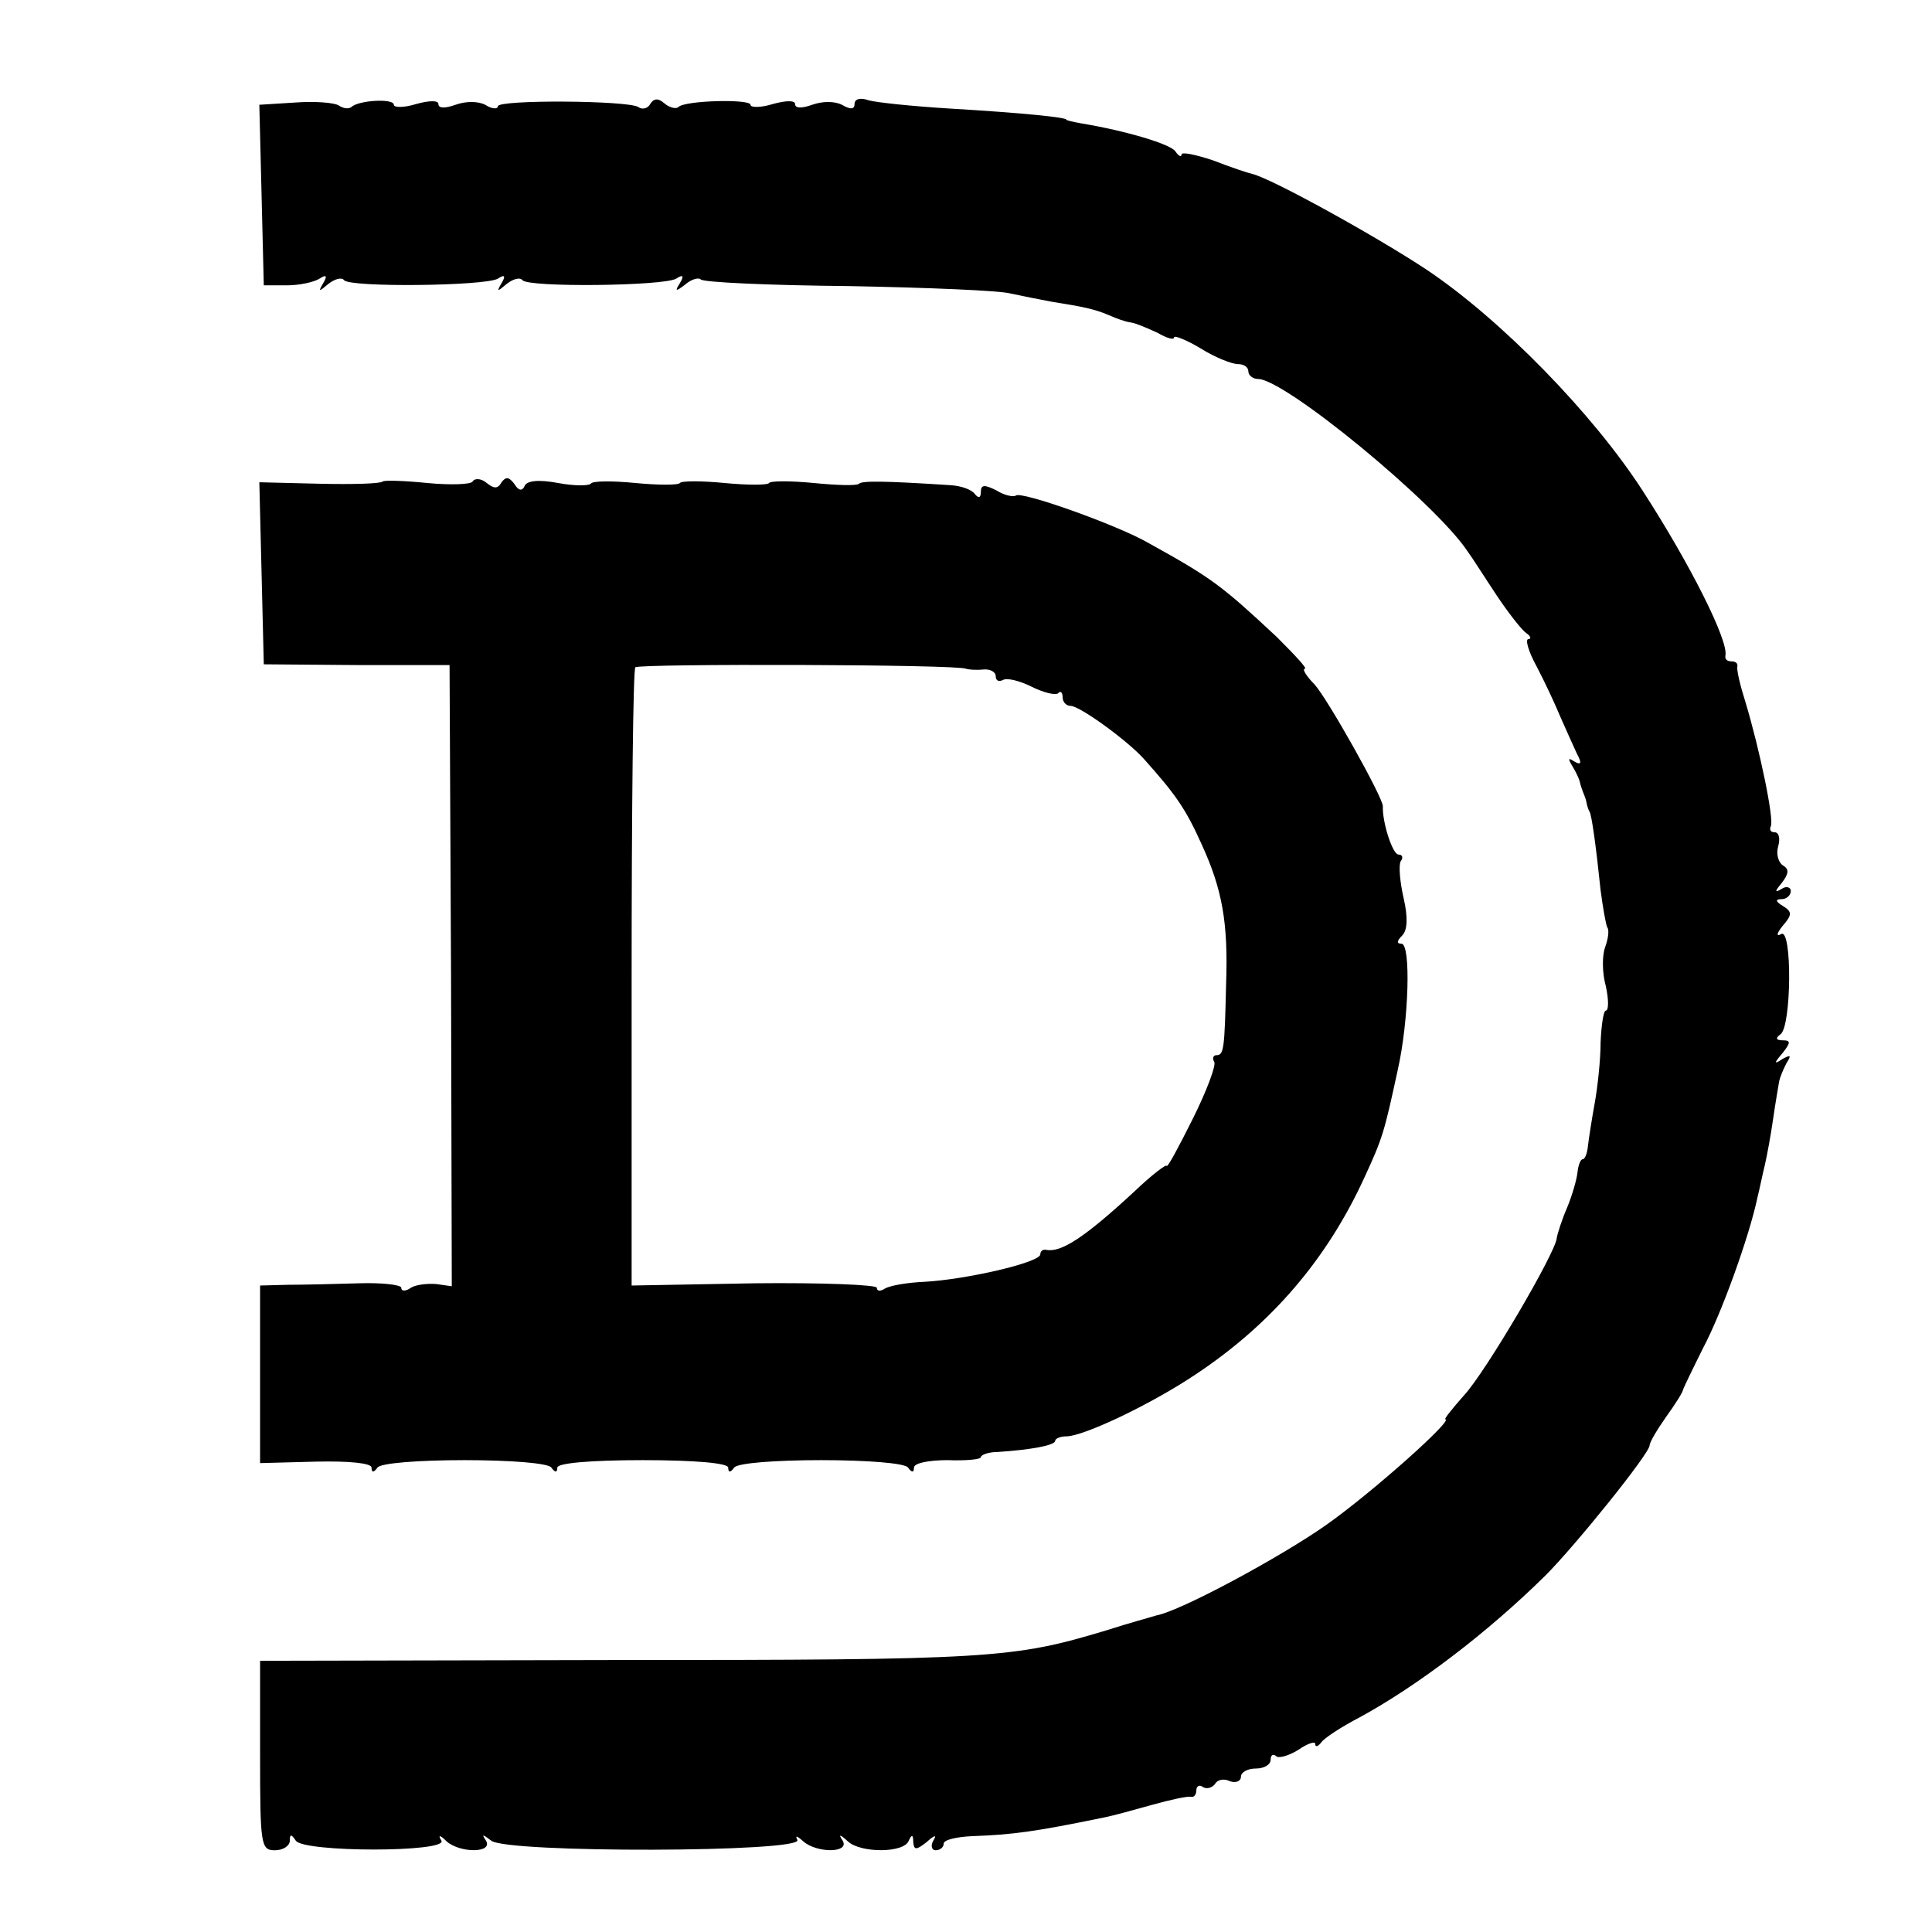 <?xml version="1.0" standalone="no"?>
<!DOCTYPE svg PUBLIC "-//W3C//DTD SVG 20010904//EN"
 "http://www.w3.org/TR/2001/REC-SVG-20010904/DTD/svg10.dtd">
<svg version="1.0" xmlns="http://www.w3.org/2000/svg"
 width="260pt" height="260pt" viewBox="0 0 260 260"
 preserveAspectRatio="xMidYMid meet">
<g transform="translate(0,260) scale(0.1,-0.1)"
fill="#000000" stroke="none">
<path d="M397 2462 l-48 -3 3 -121 3 -122 31 0 c16 0 36 4 44 9 9 6 11 4 5 -6
-7 -12 -6 -12 7 -1 9 7 18 9 21 5 7 -10 190 -8 207 2 9 6 11 4 5 -6 -7 -12 -6
-12 7 -1 9 7 18 9 21 5 7 -10 190 -8 207 2 9 6 11 4 5 -6 -7 -11 -6 -12 7 -2
8 7 18 10 21 7 3 -4 93 -8 199 -9 106 -2 204 -6 218 -10 14 -3 39 -8 55 -11
44 -7 58 -10 77 -18 9 -4 22 -9 30 -10 7 -1 23 -8 36 -14 12 -7 22 -10 22 -6
0 3 16 -3 36 -15 19 -12 42 -21 50 -21 8 0 14 -4 14 -10 0 -5 6 -10 13 -10 36
0 239 -167 282 -232 6 -8 23 -35 39 -59 16 -24 34 -47 40 -51 6 -4 7 -8 3 -8
-5 0 0 -17 11 -37 11 -21 25 -51 32 -68 7 -16 17 -38 22 -49 7 -13 6 -16 -3
-11 -9 6 -9 4 -3 -6 5 -8 9 -17 10 -21 1 -5 3 -10 4 -13 1 -3 4 -9 5 -15 1 -5
3 -11 4 -12 3 -4 9 -48 15 -106 3 -23 7 -46 9 -50 3 -4 1 -16 -3 -27 -4 -11
-4 -34 1 -52 4 -18 4 -33 0 -33 -3 0 -6 -19 -7 -43 0 -23 -4 -60 -8 -82 -4
-22 -8 -48 -9 -57 -1 -10 -4 -18 -7 -18 -3 0 -6 -8 -7 -17 -1 -10 -7 -31 -14
-48 -7 -16 -13 -35 -14 -41 -1 -19 -96 -181 -125 -212 -16 -18 -27 -32 -25
-32 12 0 -99 -99 -160 -142 -61 -43 -196 -116 -229 -122 -6 -2 -36 -10 -67
-20 -126 -38 -155 -40 -666 -40 l-473 -1 0 -127 c0 -121 1 -128 20 -128 11 0
20 6 20 13 0 9 2 9 8 0 10 -16 205 -16 196 0 -5 8 -2 8 7 -1 18 -16 63 -16 53
1 -6 9 -5 9 7 0 20 -17 422 -16 412 1 -3 6 -1 6 8 -2 18 -16 63 -16 53 1 -6 9
-4 9 7 -1 17 -16 76 -16 82 1 4 9 6 8 6 -2 1 -11 4 -11 18 0 11 10 14 10 9 2
-4 -7 -2 -13 3 -13 6 0 11 4 11 9 0 5 17 9 38 10 55 2 85 6 177 25 11 2 40 10
65 17 25 7 48 12 53 11 4 -1 7 3 7 9 0 5 4 8 9 4 5 -3 12 -1 16 4 3 6 12 8 20
4 8 -3 15 0 15 6 0 6 9 11 20 11 11 0 20 5 20 12 0 6 3 8 7 5 3 -4 17 0 30 8
13 9 23 12 23 8 0 -5 4 -3 8 2 4 6 27 21 52 34 77 42 171 113 250 191 40 40
140 164 140 175 0 4 10 21 22 38 13 18 23 34 23 37 1 3 13 28 27 56 25 47 62
150 73 202 3 12 7 32 10 44 3 13 8 40 11 61 3 21 7 44 8 50 1 7 6 18 10 26 7
11 6 12 -5 6 -12 -8 -12 -6 0 8 11 14 11 17 0 17 -9 0 -10 3 -3 8 15 10 16
144 1 135 -7 -4 -6 1 2 11 13 15 13 19 0 27 -10 6 -10 9 -1 9 6 0 12 5 12 11
0 5 -6 7 -12 3 -10 -6 -10 -4 0 8 9 12 10 18 2 23 -7 4 -10 16 -7 26 3 11 1
19 -5 19 -5 0 -7 3 -5 8 5 8 -15 104 -34 167 -7 22 -12 43 -11 48 1 4 -2 7 -8
7 -6 0 -9 3 -8 8 4 20 -47 122 -111 221 -67 104 -191 231 -291 298 -68 45
-209 123 -235 129 -5 1 -29 9 -52 18 -24 8 -43 12 -43 8 0 -4 -4 -2 -8 4 -6
10 -67 28 -127 38 -11 2 -20 4 -20 5 0 3 -57 9 -158 15 -49 3 -97 8 -108 11
-11 4 -19 2 -19 -5 0 -7 -5 -8 -17 -1 -10 5 -26 5 -40 0 -14 -5 -23 -5 -23 1
0 5 -12 5 -30 0 -16 -5 -30 -5 -30 -1 0 8 -88 6 -97 -3 -3 -3 -12 -1 -19 5 -8
7 -14 7 -19 -1 -3 -6 -11 -8 -16 -4 -15 9 -189 10 -189 1 0 -4 -8 -4 -17 2
-10 5 -26 5 -40 0 -14 -5 -23 -5 -23 1 0 5 -12 5 -30 0 -16 -5 -30 -5 -30 -1
0 9 -48 6 -57 -3 -4 -3 -11 -2 -17 2 -6 4 -33 6 -59 4z"/>
<path d="M515 1952 c-3 -3 -41 -4 -85 -3 l-81 2 3 -122 3 -123 125 -1 125 0 2
-418 1 -418 -21 3 c-12 1 -28 -1 -34 -5 -7 -5 -13 -5 -13 0 0 4 -26 7 -57 6
-32 -1 -75 -2 -95 -2 l-38 -1 0 -119 0 -120 75 2 c45 1 75 -2 75 -8 0 -7 3 -7
8 0 4 6 55 10 117 10 62 0 113 -4 117 -10 5 -7 8 -7 8 0 0 6 45 10 115 10 70
0 115 -4 115 -10 0 -7 3 -7 8 0 4 6 55 10 117 10 62 0 113 -4 117 -10 5 -7 8
-7 8 0 0 6 20 10 45 10 25 -1 45 1 45 4 0 3 10 7 23 7 45 3 77 9 77 15 0 3 7
6 15 6 23 0 114 43 175 84 102 68 176 155 226 264 25 54 27 62 45 145 15 66
18 170 5 170 -7 0 -6 4 1 11 7 7 8 24 2 50 -5 22 -7 44 -4 50 4 5 2 9 -3 9 -8
0 -22 44 -21 65 0 12 -74 144 -92 164 -11 11 -17 21 -13 21 4 0 -14 19 -38 43
-74 69 -87 79 -172 126 -41 24 -173 71 -179 64 -3 -2 -15 0 -26 7 -16 8 -21 8
-21 -2 0 -8 -3 -9 -8 -3 -4 6 -18 11 -32 12 -92 6 -120 6 -124 2 -3 -3 -31 -2
-61 1 -31 3 -58 3 -60 0 -2 -3 -29 -3 -60 0 -31 3 -58 3 -60 0 -2 -3 -29 -3
-60 0 -31 3 -58 3 -60 -1 -3 -3 -23 -3 -44 1 -27 5 -42 3 -45 -4 -3 -7 -8 -7
-14 3 -7 9 -11 10 -17 2 -5 -9 -10 -9 -20 -1 -7 6 -16 7 -19 2 -2 -4 -30 -5
-61 -2 -30 3 -58 4 -60 2z m785 -252 c3 -1 13 -2 23 -1 9 1 17 -3 17 -9 0 -6
4 -8 10 -5 5 3 22 -1 38 -9 16 -8 32 -12 36 -9 3 4 6 1 6 -5 0 -7 5 -12 11
-12 12 0 77 -47 99 -72 41 -46 55 -65 77 -114 28 -61 36 -106 33 -189 -2 -87
-3 -95 -13 -95 -4 0 -6 -4 -3 -9 3 -4 -10 -39 -29 -77 -19 -38 -34 -66 -35
-63 0 3 -20 -12 -44 -35 -66 -61 -98 -82 -118 -78 -5 1 -8 -2 -8 -6 0 -11
-100 -34 -156 -37 -23 -1 -46 -5 -53 -9 -6 -4 -11 -4 -11 1 0 4 -74 7 -165 6
l-165 -3 0 413 c0 228 2 416 5 419 6 5 435 4 445 -2z"/>
</g>
</svg>
